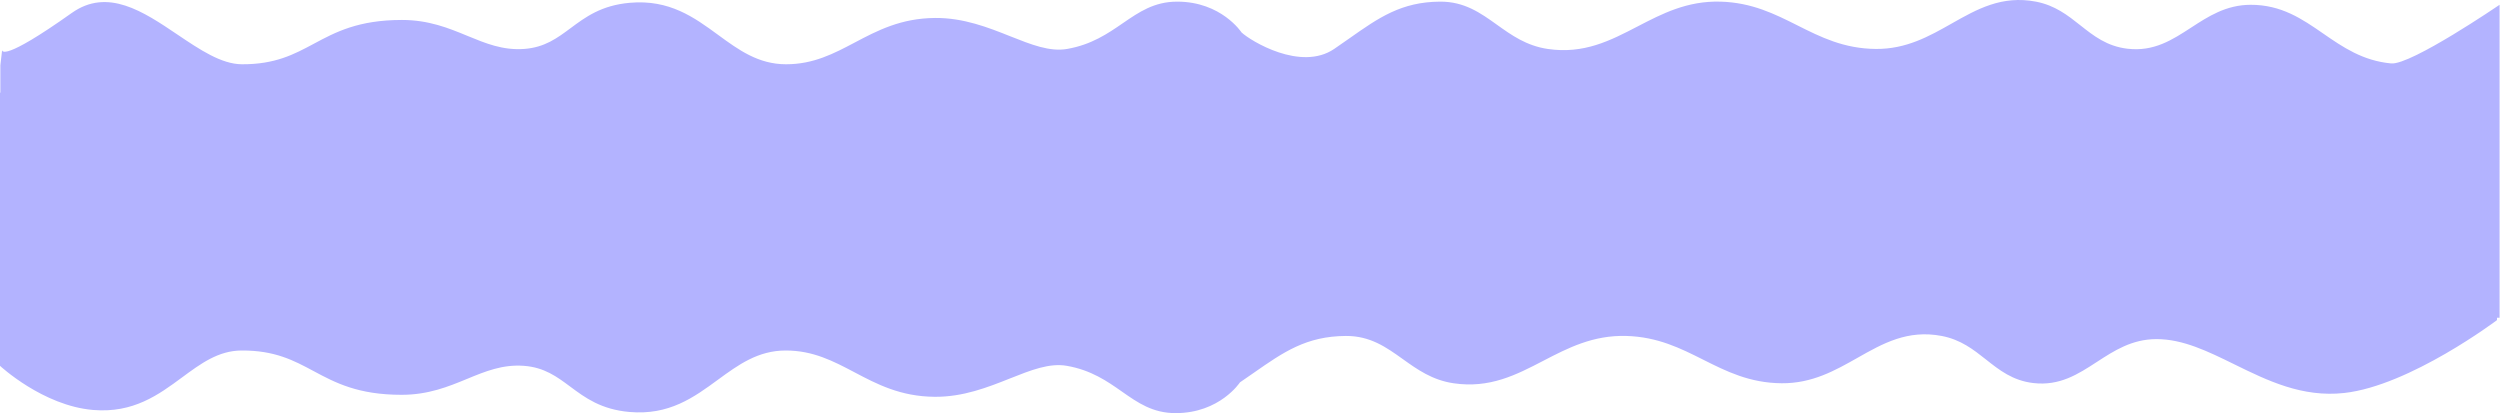 <?xml version="1.0" encoding="UTF-8"?> <svg xmlns="http://www.w3.org/2000/svg" width="3413" height="564" viewBox="0 0 3413 564" fill="none"> <path fill-rule="evenodd" clip-rule="evenodd" d="M1532.87 31.688C1555.14 16.388 1575.73 2.238 1607.1 2.238C1667.48 2.238 1694.91 44.238 1694.91 44.238C1707.61 56.01 1775.91 97.738 1821.41 66.814C1828.76 61.819 1835.7 56.934 1842.39 52.229C1882.23 24.206 1912.99 2.574 1965.91 2.238C1999.23 2.026 2021.13 17.683 2043.65 33.78C2063.5 47.977 2083.84 62.515 2112.91 66.814C2162.37 74.129 2198.54 55.356 2235.47 36.186C2269.11 18.725 2303.38 0.936 2348.91 2.238C2391.71 3.461 2422.87 19.103 2453.9 34.684C2485.61 50.599 2517.18 66.451 2560.91 66.814C2602.54 67.16 2633.91 49.402 2664.45 32.109C2699.21 12.436 2732.9 -6.635 2779.41 2.238C2805.53 7.219 2822.88 20.947 2840.03 34.51C2858.28 48.951 2876.3 63.206 2904.41 66.522C2940.43 70.77 2965.6 54.405 2991.29 37.705C3014.93 22.329 3039.02 6.67 3072.41 6.55C3114.59 6.399 3142.92 25.96 3171.74 45.856C3198.42 64.279 3225.52 82.989 3264.41 86.594C3291.41 89.097 3412.41 6.55 3412.41 6.55V433.738H3408.91V436.999C3408.91 436.999 3290.08 526.559 3200.41 536.499C3142.93 542.87 3095.26 519.452 3050.33 497.383C3014.26 479.669 2979.97 462.824 2943.8 462.954C2910.4 463.073 2886.32 478.734 2862.67 494.11C2836.98 510.81 2811.82 527.173 2775.8 522.925C2747.68 519.609 2729.66 505.353 2711.41 490.912C2694.27 477.349 2676.91 463.623 2650.8 458.641C2604.28 449.768 2570.59 468.841 2535.83 488.515C2505.29 505.807 2473.92 523.564 2432.3 523.218C2388.57 522.854 2356.99 507.001 2325.29 491.086C2294.25 475.505 2263.1 459.865 2220.3 458.641C2174.77 457.339 2140.49 475.13 2106.85 492.591C2069.93 511.76 2033.76 530.533 1984.3 523.218C1955.23 518.919 1934.89 504.38 1915.04 490.184C1892.52 474.087 1870.62 458.43 1837.3 458.641C1783.33 458.984 1752.42 480.54 1711.42 509.129C1705.46 513.285 1699.29 517.589 1692.8 521.998C1692.8 521.998 1665.37 563.999 1604.98 563.999C1573.67 563.999 1553.52 549.894 1531.71 534.621C1511.47 520.444 1489.79 505.261 1456.4 499.423C1432.66 495.271 1407.3 505.353 1378.72 516.711C1348.67 528.659 1315.06 542.02 1276.04 541.715C1229.31 541.351 1197.29 524.463 1166.53 508.237C1137.79 493.082 1110.15 478.503 1072.64 478.503C1034.69 478.503 1007.73 498.224 979.863 518.614C947.288 542.448 913.464 567.196 859.36 562.43C820.445 559.002 798.839 542.941 778.549 527.859C760.241 514.25 743.005 501.437 715.09 499.422C686.016 497.324 662.648 506.957 637.699 517.243C612.148 527.776 584.937 538.994 548.24 538.994C488.642 538.994 457.637 522.396 428.109 506.588C401.041 492.097 375.214 478.27 329.74 478.503C298.128 478.665 274.129 496.375 248.529 515.267C216.542 538.871 182.056 564.32 127.1 559.686C58.5 553.904 0 499.422 0 499.422V477.139V126.499L0.5 126.501V89.097L2.9 68.293C2.81 69.361 2.82 85.228 97.91 17.739C146.936 -17.06 195.699 15.81 242.328 47.241C272.71 67.72 302.186 87.589 330.24 87.733C375.714 87.966 401.541 74.14 428.609 59.649C458.137 43.841 489.142 27.243 548.74 27.243C585.437 27.243 612.647 38.46 638.199 48.994C663.148 59.279 686.516 68.912 715.59 66.814C743.505 64.799 760.741 51.987 779.049 38.377C799.339 23.295 820.945 7.234 859.86 3.807C913.964 -0.96 947.788 23.788 980.364 47.622C1008.23 68.012 1035.19 87.733 1073.14 87.733C1110.66 87.733 1138.29 73.154 1167.03 57.999C1197.79 41.773 1229.81 24.886 1276.54 24.521C1315.56 24.216 1349.17 37.577 1379.23 49.525C1407.8 60.884 1433.16 70.966 1456.9 66.814C1490.23 60.986 1512.27 45.844 1532.87 31.688Z" fill="#B3B3FF"></path> </svg> 